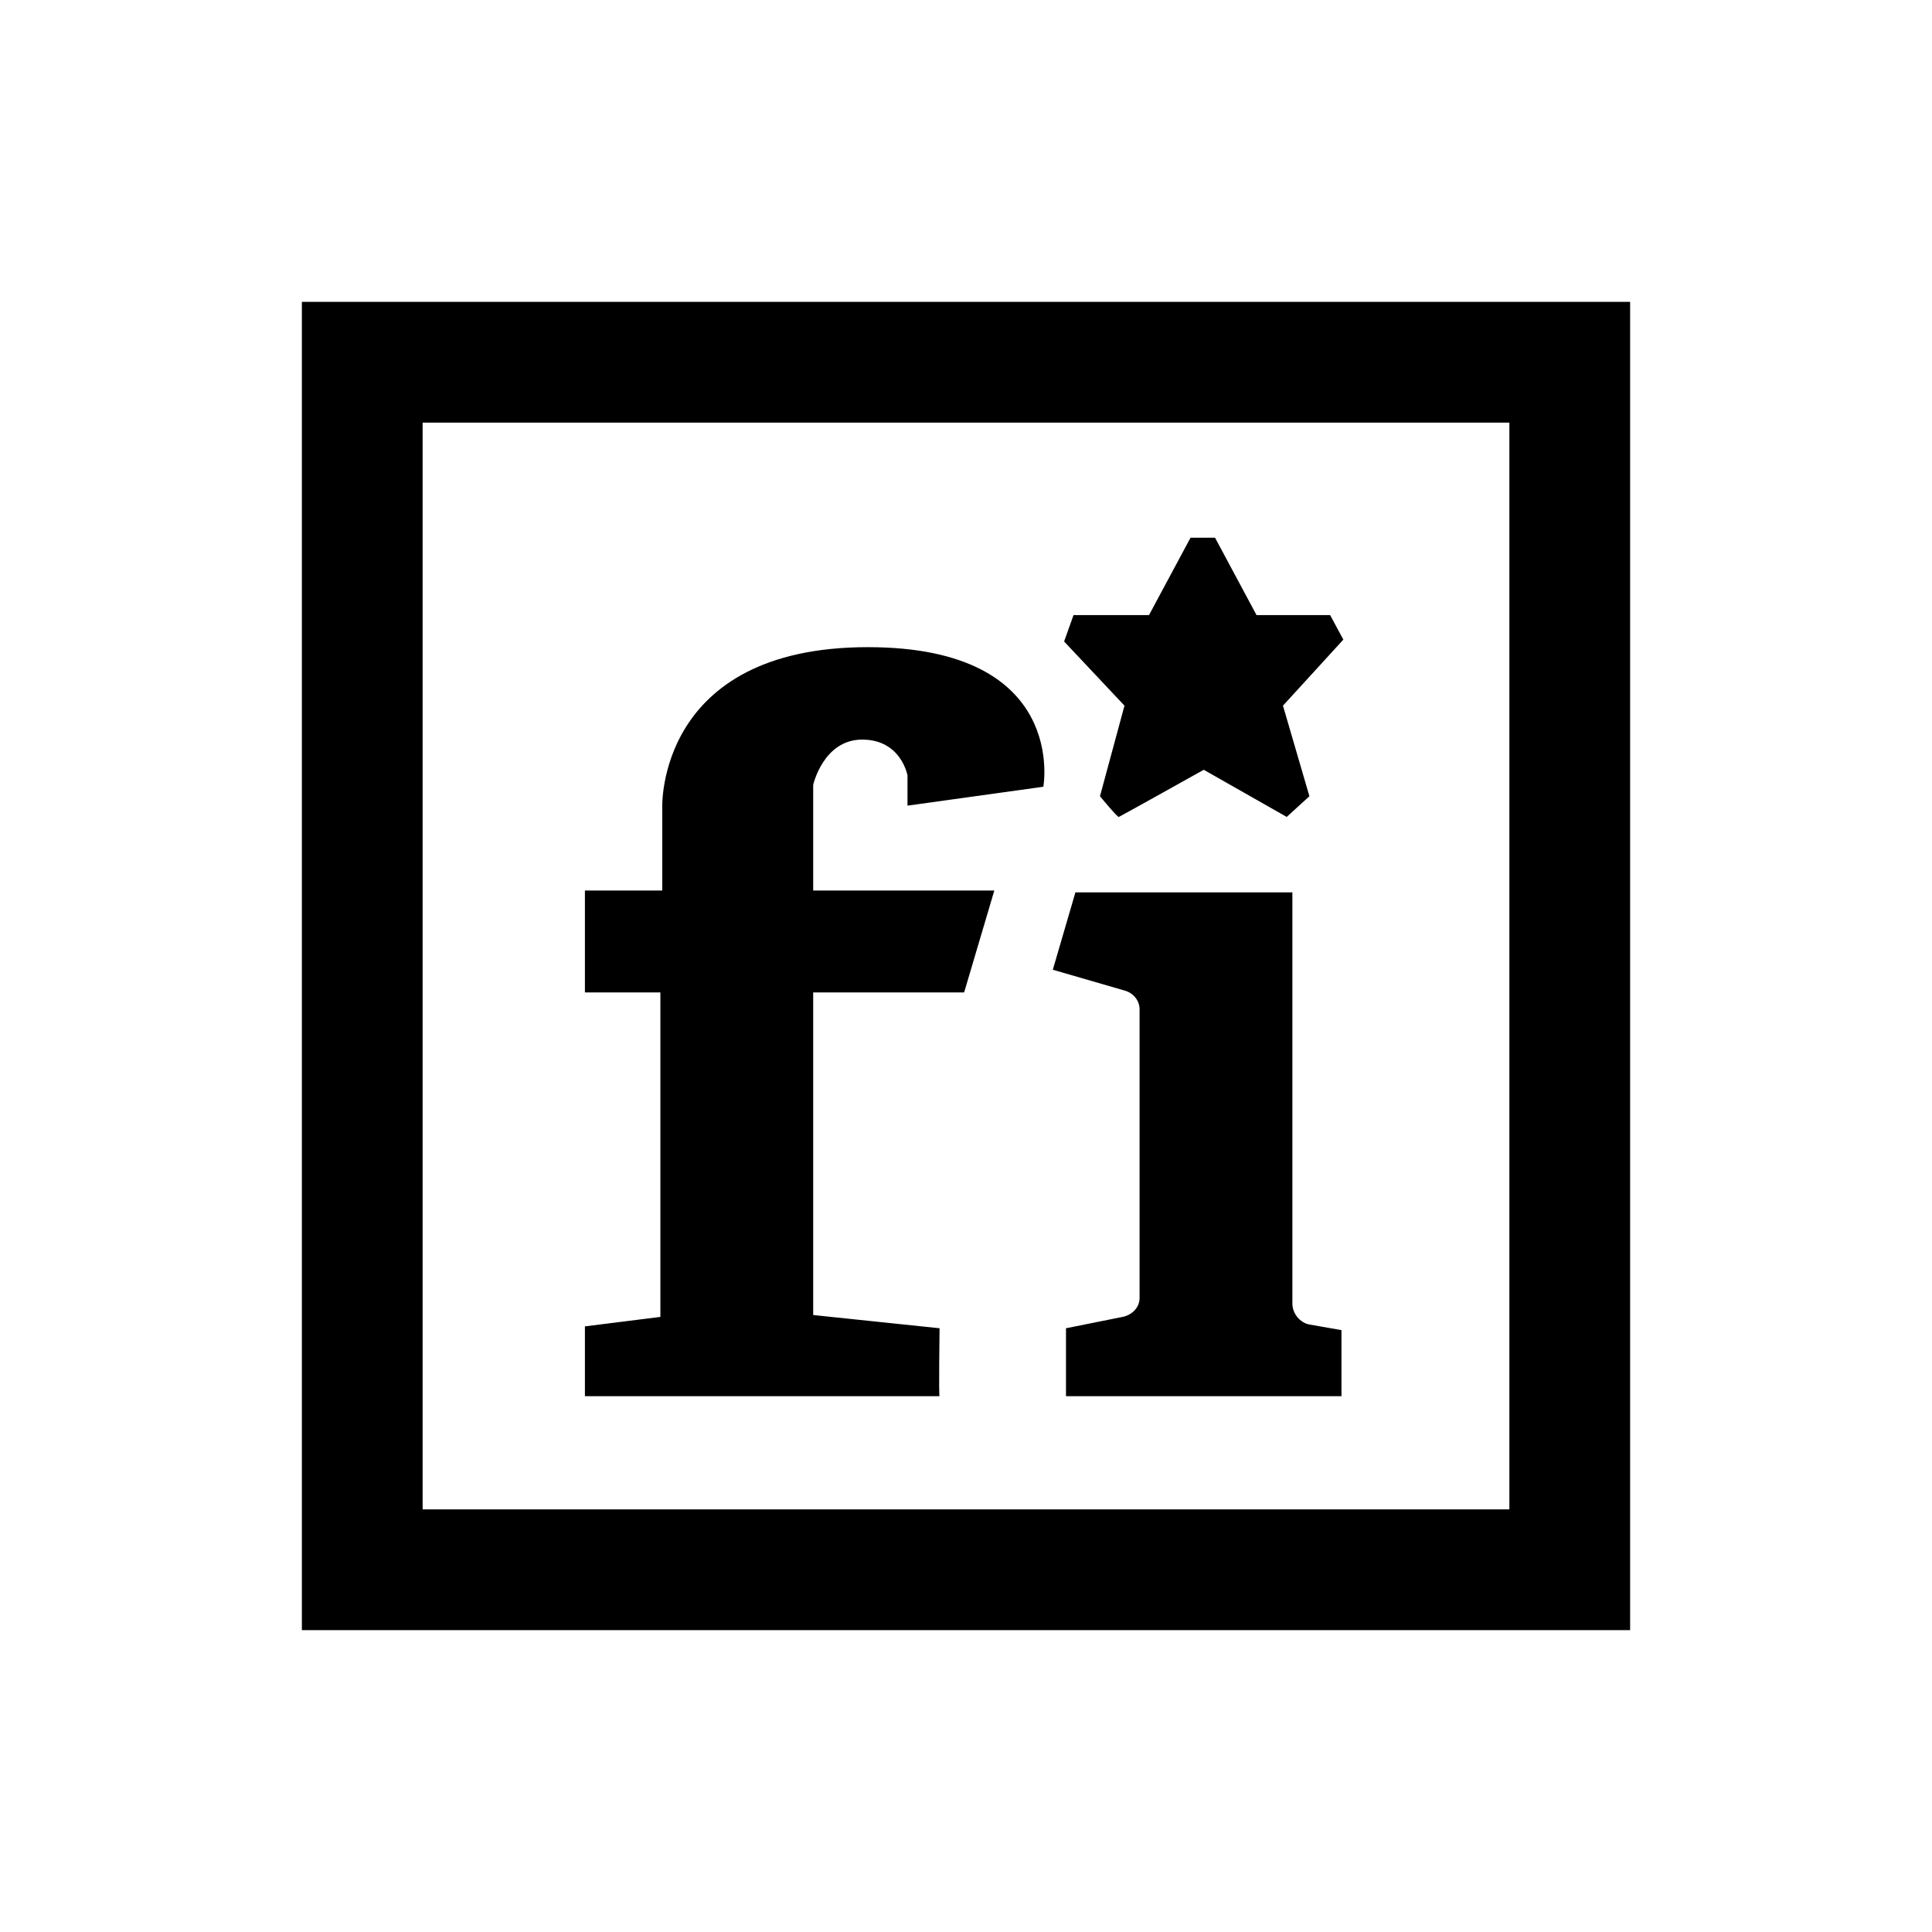 <?xml version="1.0" encoding="utf-8"?>
<svg fill="#000000" width="800px" height="800px" viewBox="0 0 32 32" xmlns="http://www.w3.org/2000/svg"><path d="M 5 5 L 5 27 L 27 27 L 27 5 Z M 7 7 L 25 7 L 25 25 L 7 25 Z M 19.719 8.906 L 19.031 10.188 L 17.781 10.188 L 17.625 10.625 L 18.625 11.688 L 18.219 13.188 C 18.219 13.188 18.508 13.539 18.531 13.531 C 18.555 13.523 19.938 12.75 19.938 12.75 L 21.312 13.531 L 21.688 13.188 L 21.25 11.688 L 22.25 10.594 L 22.031 10.188 L 20.812 10.188 L 20.125 8.906 Z M 14.375 10.719 C 10.871 10.719 10.969 13.375 10.969 13.375 L 10.969 14.75 L 9.688 14.75 L 9.688 16.438 L 10.938 16.438 L 10.938 21.812 L 9.688 21.969 L 9.688 23.125 L 15.562 23.125 C 15.547 23.145 15.562 22 15.562 22 L 13.469 21.781 L 13.469 16.438 L 15.969 16.438 L 16.469 14.75 L 13.469 14.75 L 13.469 13 C 13.469 13 13.637 12.25 14.281 12.25 C 14.926 12.25 15.031 12.844 15.031 12.844 L 15.031 13.344 L 17.281 13.031 C 17.281 13.031 17.703 10.719 14.375 10.719 Z M 17.812 14.781 L 17.438 16.062 L 18.625 16.406 C 18.77 16.445 18.875 16.57 18.875 16.719 L 18.875 21.5 C 18.875 21.656 18.75 21.781 18.594 21.812 L 17.656 22 L 17.656 23.125 L 22.219 23.125 L 22.219 22.031 L 21.688 21.938 C 21.531 21.91 21.406 21.754 21.406 21.594 L 21.406 14.781 Z"/></svg>